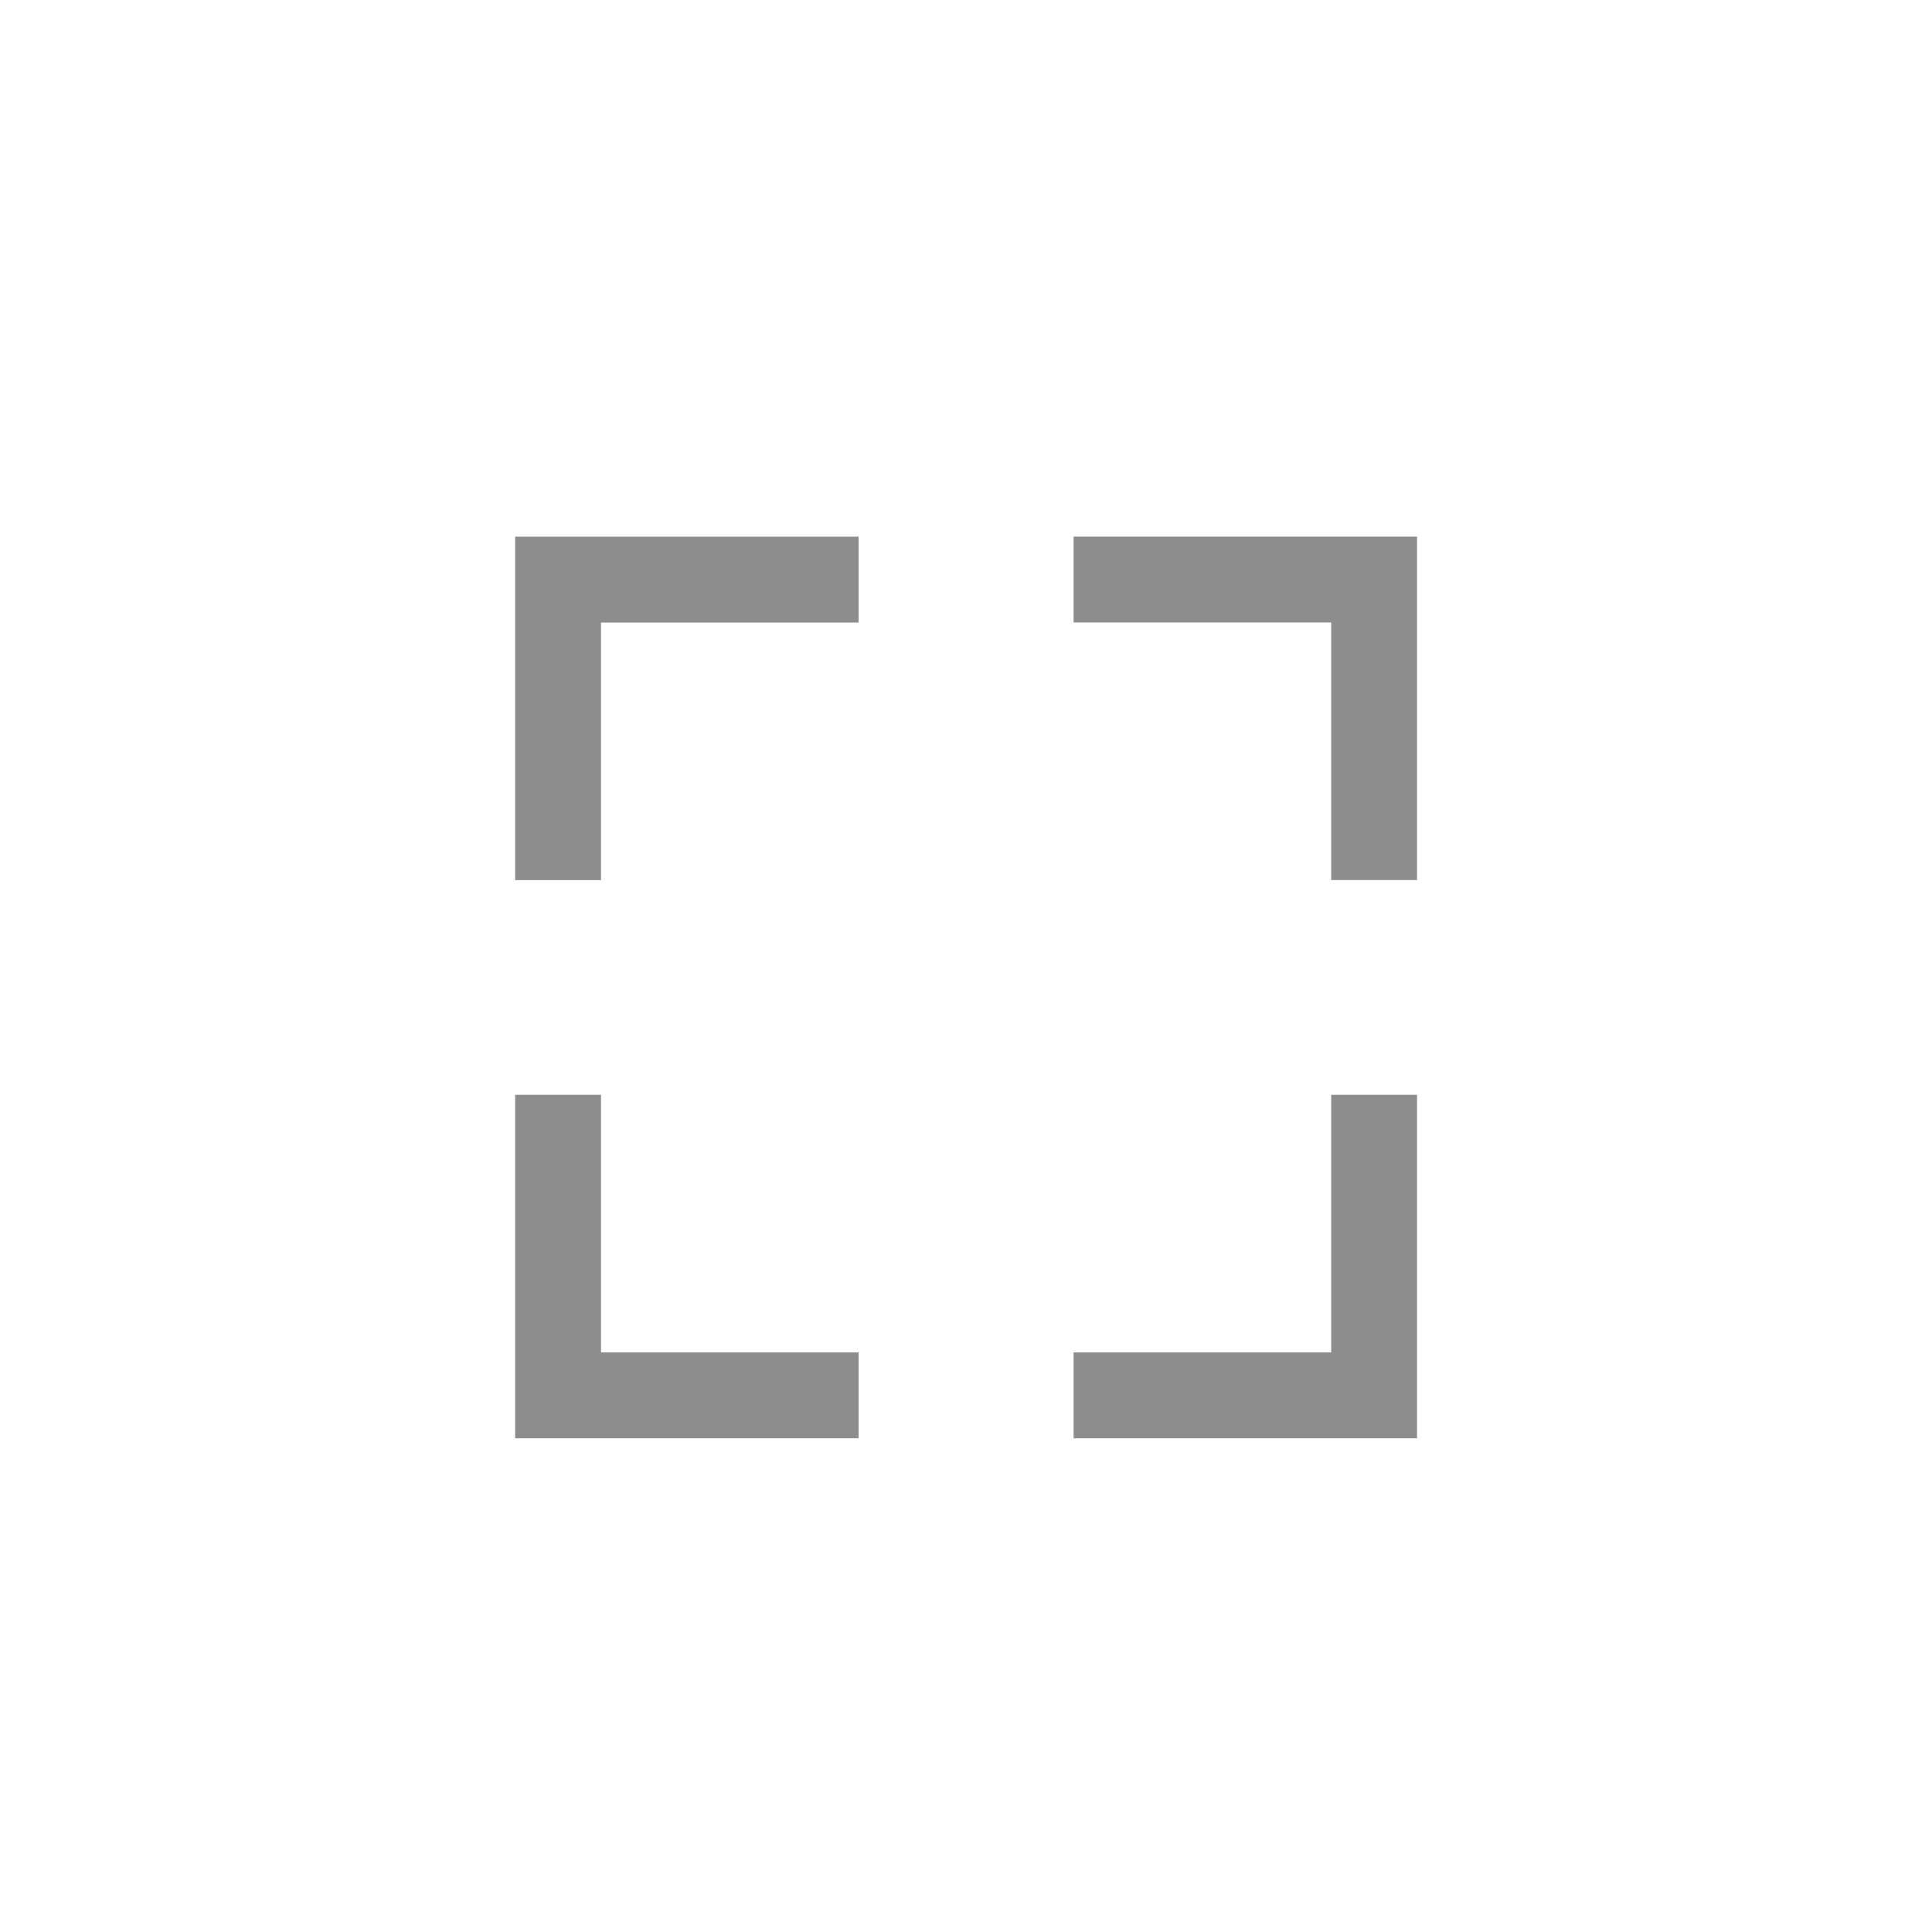 <svg xmlns="http://www.w3.org/2000/svg" width="45" height="45" viewBox="0 0 45 45">
  <rect x="0" y="0" width="45" height="45" fill="#333333" stroke="none"/>
  <g id="Group_159" data-name="Group 159" transform="translate(-217 -658)">
    <rect id="Rectangle_131" data-name="Rectangle 131" width="45" height="45" transform="translate(262 658) rotate(90)" fill="#fff"/>
    <g id="Group_143" data-name="Group 143" transform="translate(70.506 57)">
      <path id="Path_166" data-name="Path 166" d="M2983.493,1595h-7v7" transform="translate(3154.993 2228.5) rotate(180)" fill="none" stroke="#8d8d8d" stroke-width="2"/>
      <path id="Path_167" data-name="Path 167" d="M2983.493,1595h-7v7" transform="translate(1773.5 -2361.994) rotate(90)" fill="none" stroke="#8d8d8d" stroke-width="2"/>
      <path id="Path_169" data-name="Path 169" d="M2983.493,1595h-7v7" transform="translate(-2817 -980.5)" fill="none" stroke="#8d8d8d" stroke-width="2"/>
      <path id="Path_170" data-name="Path 170" d="M2983.493,1595h-7v7" transform="translate(-1435.507 3609.993) rotate(-90)" fill="none" stroke="#8d8d8d" stroke-width="2"/>
    </g>
  </g>
</svg>
